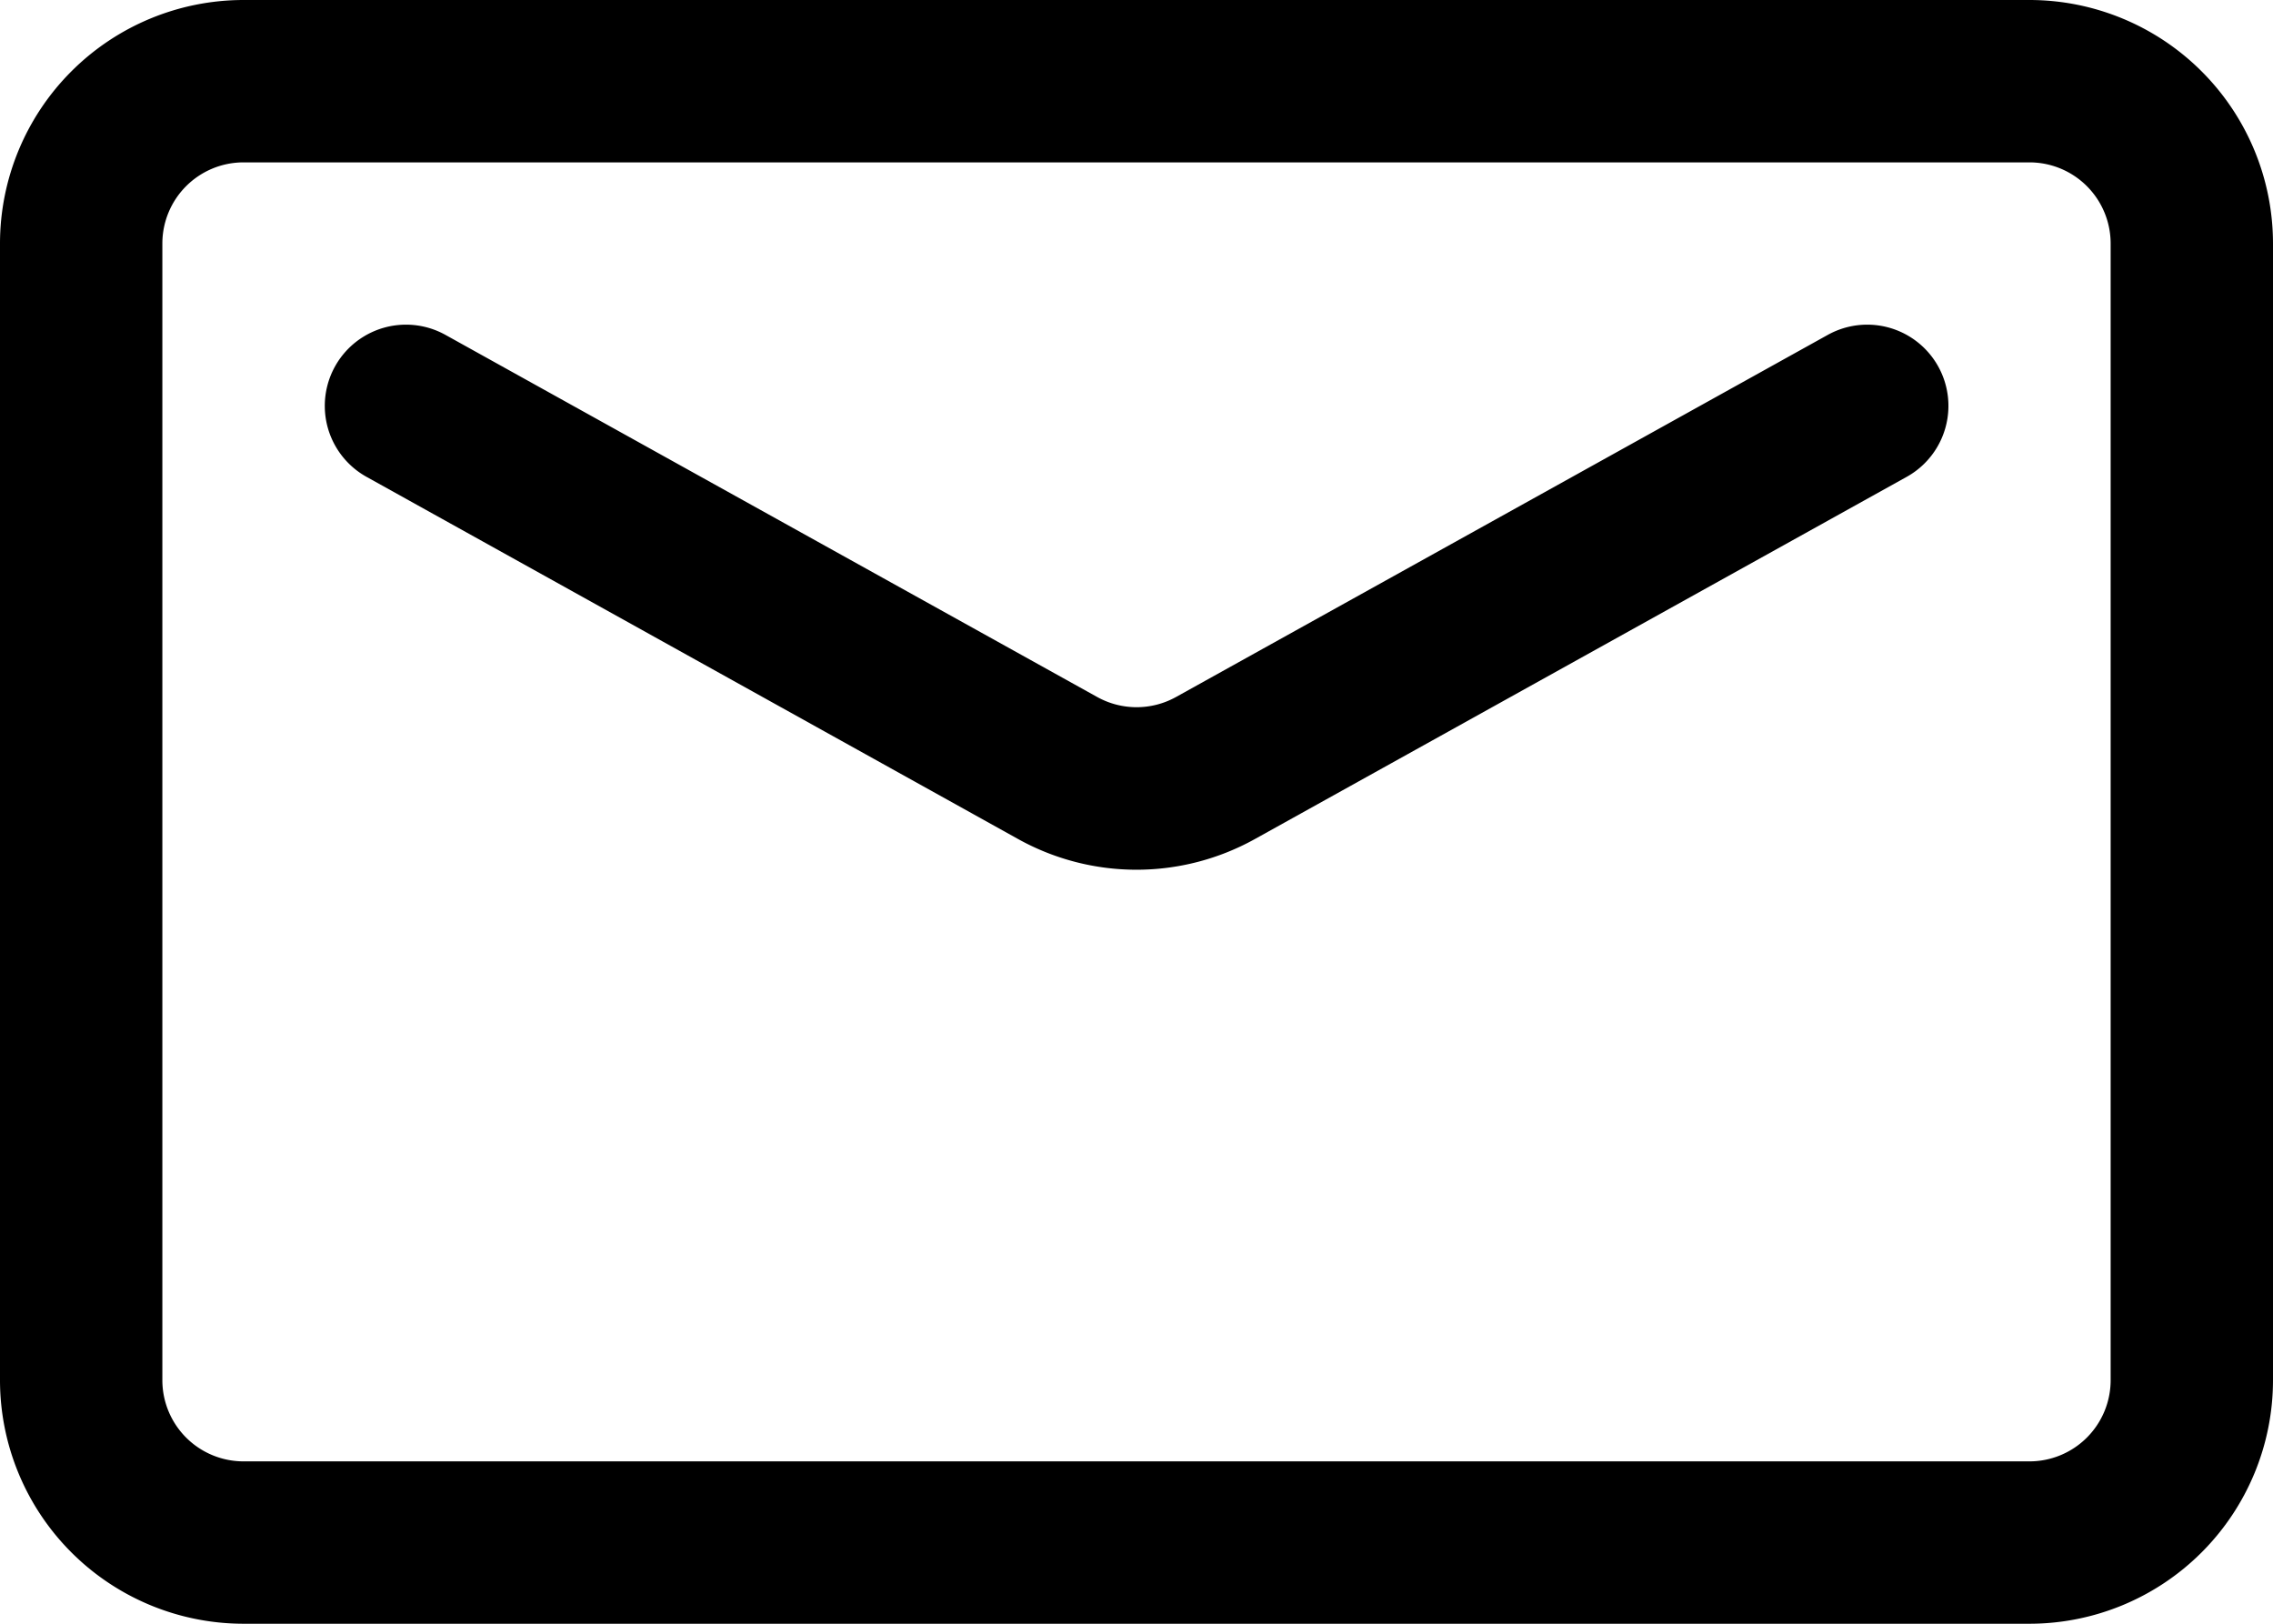 <svg xmlns="http://www.w3.org/2000/svg" width="20.16" height="14.4" viewBox="0 0 20.16 14.4">
  <path id="noun-message-5754881" d="M125.16,107.16v10.08A2.161,2.161,0,0,1,123,119.4H107.16a2.161,2.161,0,0,1-2.16-2.16V107.16a2.161,2.161,0,0,1,2.16-2.16H123a2.161,2.161,0,0,1,2.16,2.16Zm-1.44,0a.72.72,0,0,0-.72-.72H107.16a.72.72,0,0,0-.72.72v10.08a.72.72,0,0,0,.72.72H123a.72.72,0,0,0,.72-.72Zm-15.469,2.069a.72.72,0,1,1,.7-1.259l5.78,3.211a.72.72,0,0,0,.7,0l5.78-3.211a.72.72,0,0,1,.7,1.259l-5.781,3.212a2.162,2.162,0,0,1-2.1,0Z" transform="translate(-105 -105)" fill-rule="evenodd"/>
</svg>
